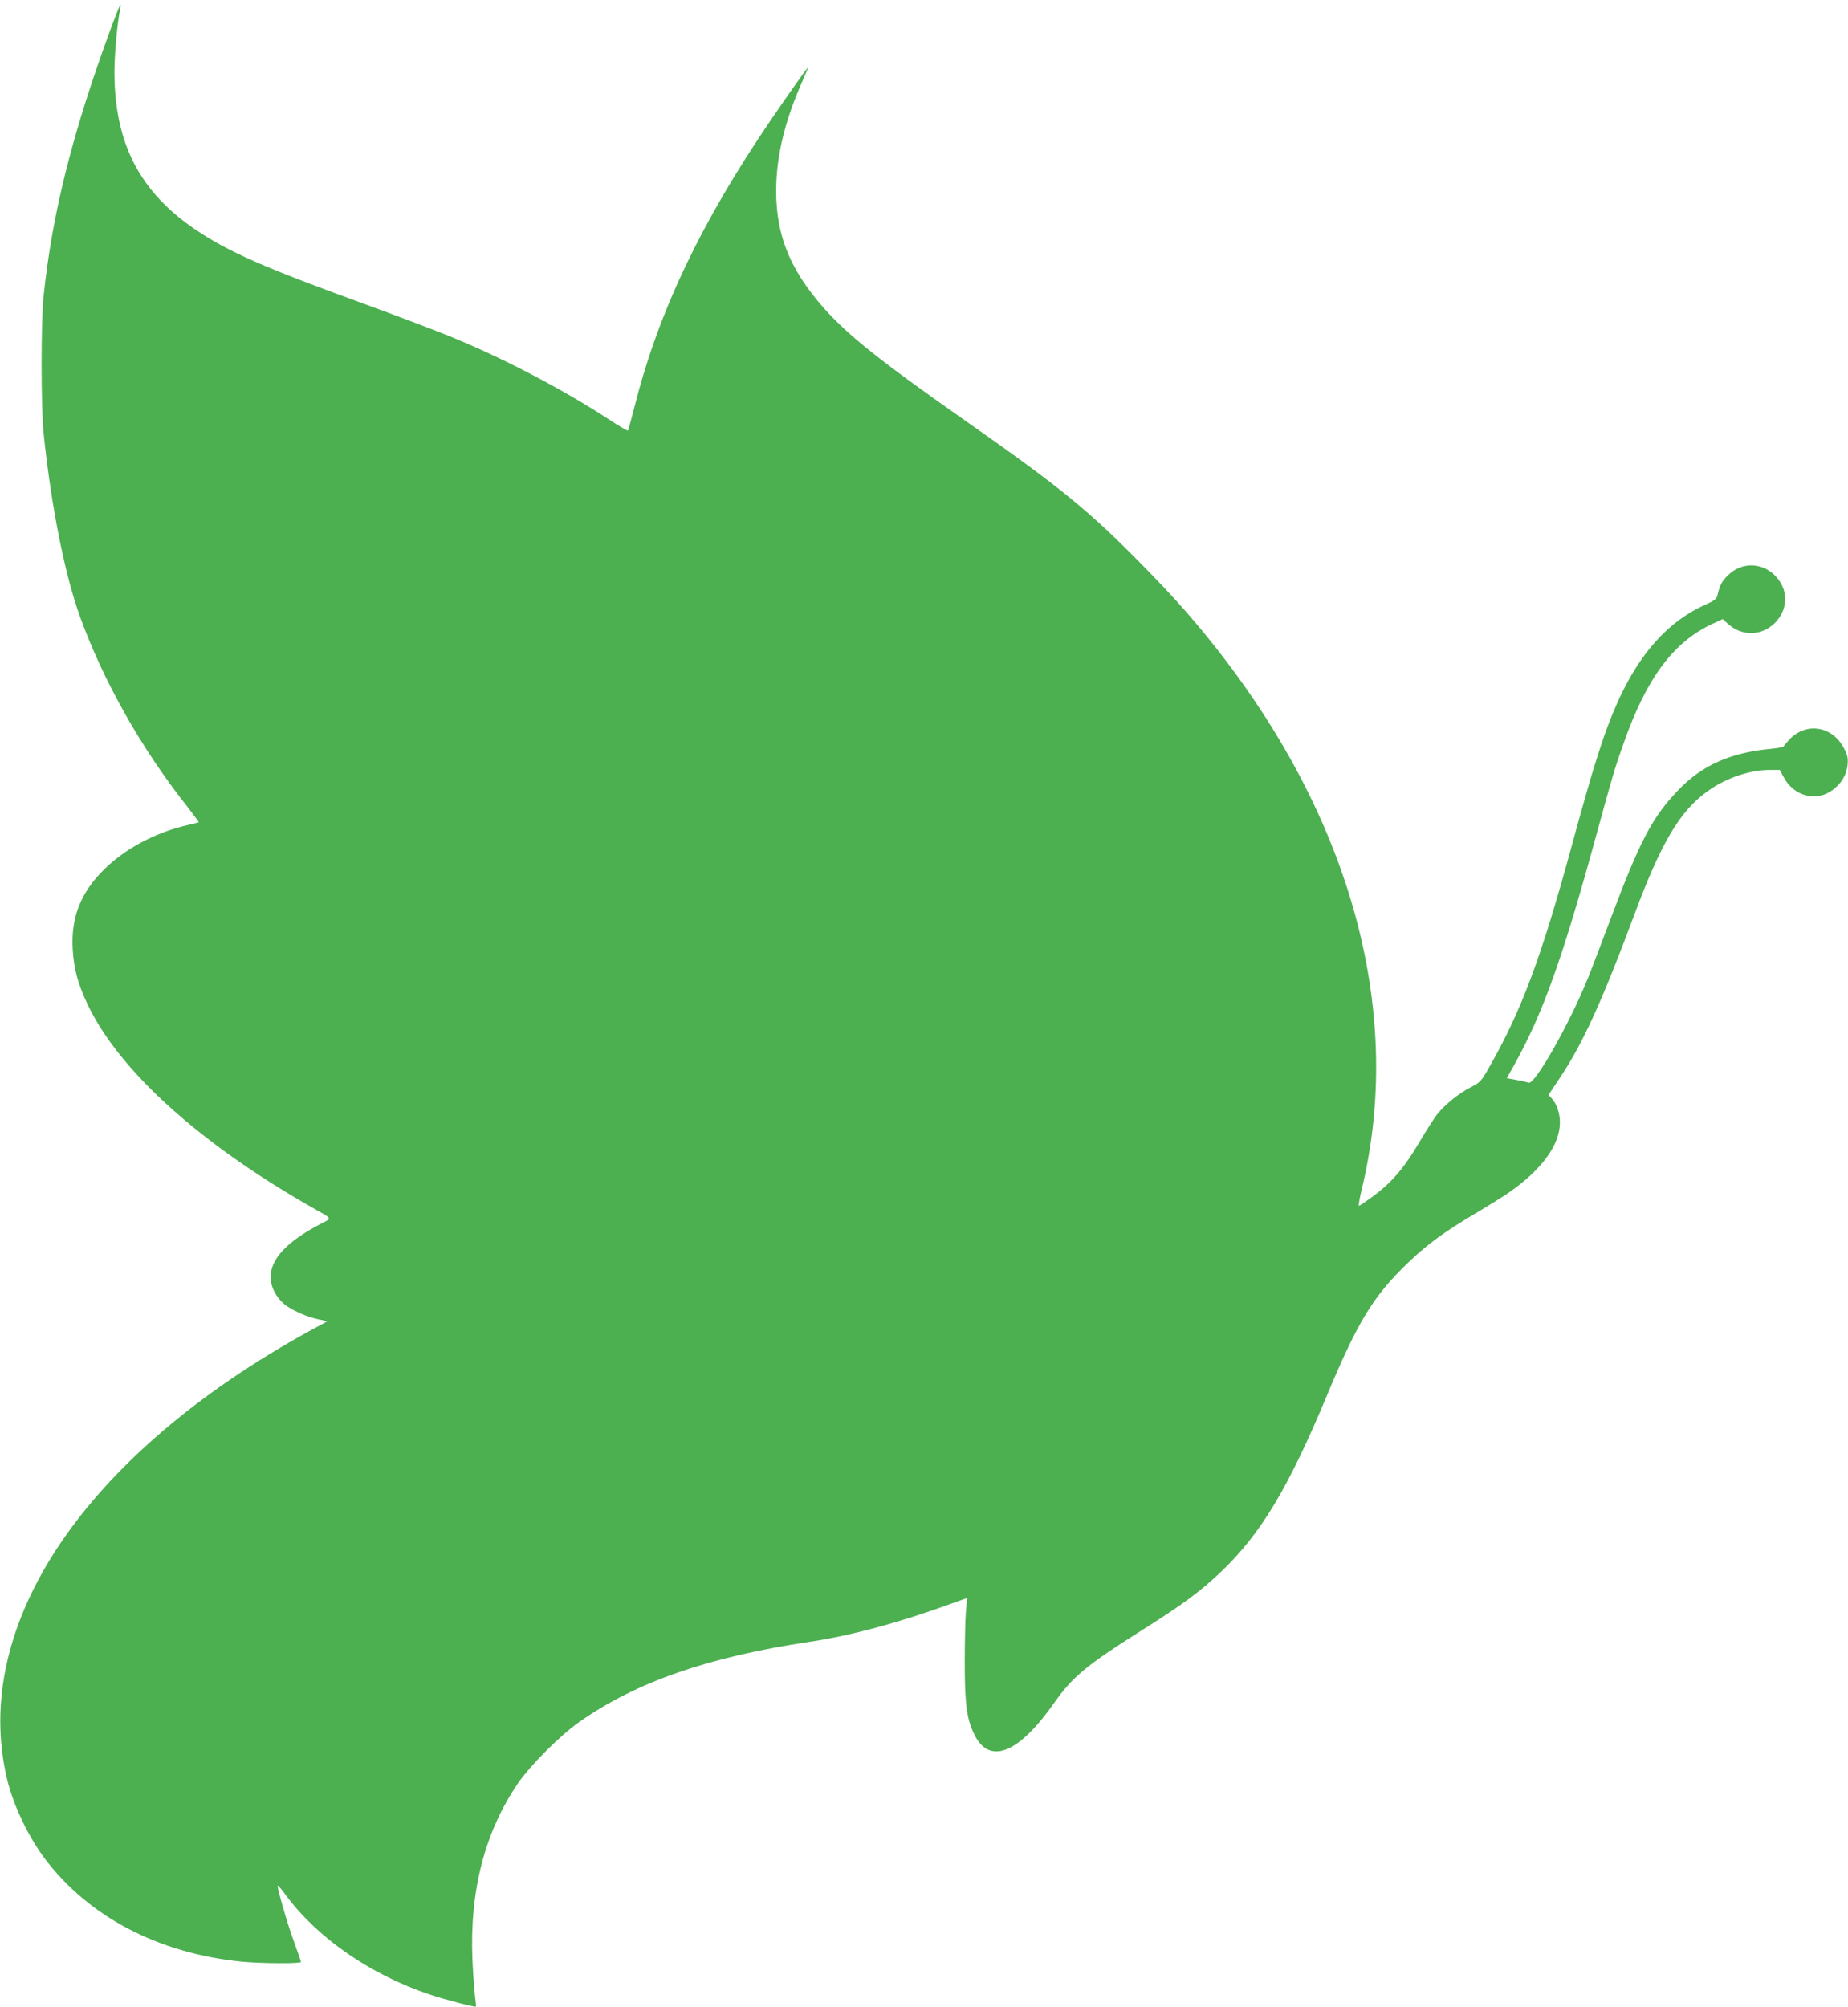 <?xml version="1.0" standalone="no"?>
<!DOCTYPE svg PUBLIC "-//W3C//DTD SVG 20010904//EN"
 "http://www.w3.org/TR/2001/REC-SVG-20010904/DTD/svg10.dtd">
<svg version="1.0" xmlns="http://www.w3.org/2000/svg"
 width="1179pt" height="1280pt" viewBox="0 0 1179 1280"
 preserveAspectRatio="xMidYMid meet">
<g transform="translate(0,1280) scale(0.1,-0.1)"
fill="#4caf50" stroke="none">
<path d="M705 12613 c-243 -661 -372 -1174 -427 -1703 -17 -166 -17 -715 1
-880 48 -460 133 -886 229 -1156 148 -412 393 -848 690 -1222 40 -52 72 -95
70 -96 -1 -1 -36 -10 -77 -19 -204 -48 -398 -152 -532 -287 -146 -146 -207
-303 -195 -505 7 -123 33 -220 95 -351 201 -422 715 -887 1431 -1294 136 -77
130 -66 56 -105 -215 -112 -319 -223 -320 -340 0 -59 34 -126 86 -171 46 -38
144 -82 216 -97 l61 -13 -107 -58 c-1438 -788 -2174 -1878 -1936 -2866 40
-164 134 -362 239 -502 279 -371 723 -604 1254 -658 122 -12 381 -14 381 -2 0
4 -20 62 -44 128 -43 116 -111 352 -104 359 2 2 25 -24 50 -59 204 -276 540
-508 918 -635 90 -31 291 -83 296 -78 2 1 -1 34 -6 72 -5 39 -12 142 -16 230
-18 436 78 809 289 1120 78 115 273 310 395 395 361 253 820 413 1469 510 263
39 576 124 905 244 l98 35 -8 -92 c-4 -51 -7 -198 -7 -327 0 -267 14 -362 67
-463 98 -182 281 -104 505 215 115 164 207 240 551 457 266 167 383 254 515
380 253 243 426 531 672 1120 199 477 297 636 521 851 118 113 226 192 419
307 88 52 189 115 225 140 207 145 321 301 322 443 1 59 -21 122 -53 156 l-20
21 76 114 c144 216 270 493 471 1034 171 460 292 664 469 790 115 83 268 135
395 135 l65 0 25 -47 c64 -120 205 -158 309 -83 58 42 91 97 98 161 4 46 1 62
-24 109 -72 138 -235 166 -342 59 -22 -23 -41 -45 -41 -49 0 -4 -35 -11 -77
-15 -263 -24 -445 -105 -598 -266 -166 -174 -243 -322 -435 -833 -54 -144
-117 -309 -140 -366 -118 -291 -339 -681 -378 -665 -9 4 -44 12 -78 18 l-61
11 45 80 c188 338 311 682 536 1506 91 333 111 401 166 554 145 412 316 641
564 757 l67 31 27 -25 c89 -85 214 -86 301 -4 85 81 94 201 20 290 -84 102
-225 109 -317 16 -38 -37 -50 -62 -66 -129 -4 -19 -21 -32 -73 -55 -238 -105
-424 -312 -564 -625 -85 -191 -149 -390 -294 -923 -193 -708 -320 -1048 -528
-1410 -48 -84 -54 -90 -116 -122 -73 -37 -162 -109 -211 -170 -18 -22 -70
-104 -117 -183 -96 -163 -175 -254 -297 -344 -44 -32 -83 -58 -86 -58 -4 0 3
44 16 98 271 1113 -51 2333 -906 3432 -149 191 -278 338 -470 534 -361 369
-536 512 -1170 956 -526 369 -729 531 -884 705 -228 258 -316 492 -303 805 9
199 61 402 160 628 25 56 44 102 42 102 -4 0 -131 -179 -237 -335 -446 -655
-716 -1222 -868 -1822 -22 -86 -42 -158 -44 -160 -2 -2 -57 30 -121 72 -312
203 -706 407 -1045 542 -113 45 -349 134 -525 198 -630 229 -853 327 -1061
466 -362 243 -523 553 -524 1009 0 113 18 312 36 398 13 65 -4 28 -61 -125z"/>
</g>
</svg>
